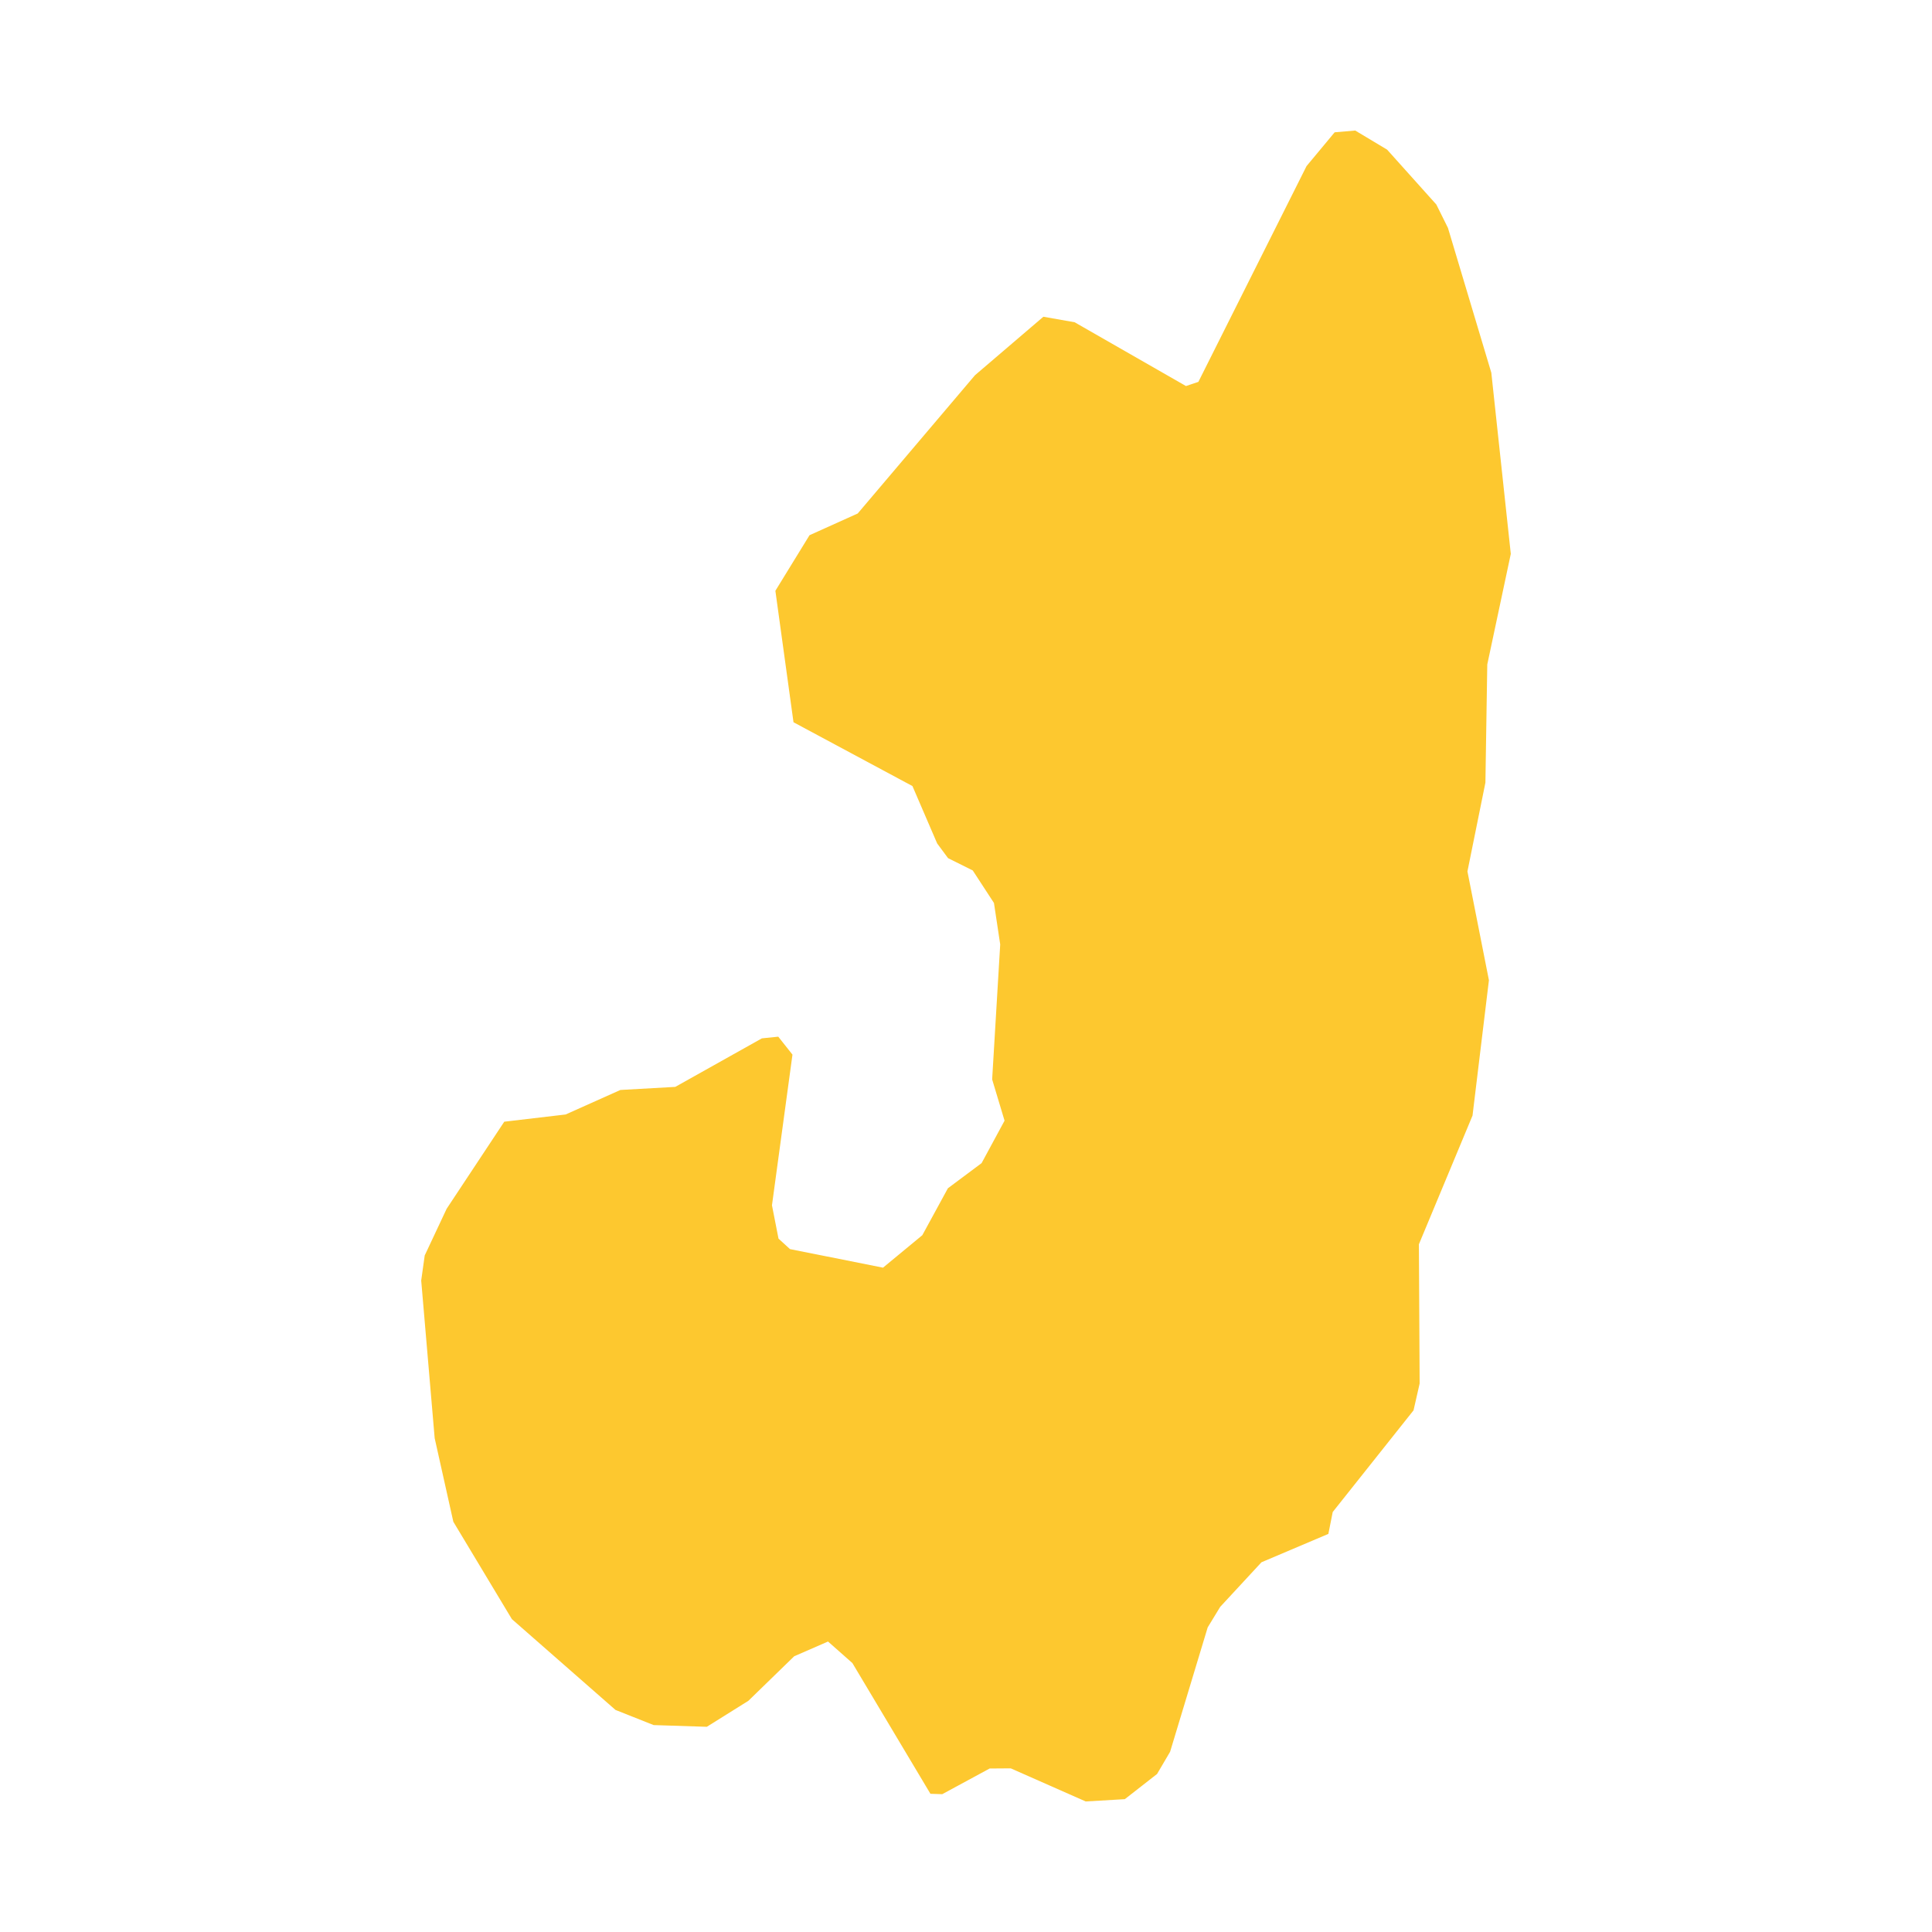 <svg xmlns="http://www.w3.org/2000/svg" fill="#fdc82f80" width="256" height="256" viewBox="-20 -20 206.937 296"><path d="M139.652,211.656 138.986,215.007 128.736,219.355 122.414,226.186 120.499,229.328 114.738,248.39 112.741,251.788 107.802,255.648 101.81,256 90.326,250.927 87.093,250.95 79.828,254.885 78.019,254.825 66.062,234.796 62.329,231.497 57.145,233.756 50.126,240.58 43.76,244.561 35.613,244.298 29.769,241.979 13.893,228.064 4.923,213.144 2.065,200.343 0,176.185 0.538,172.348 3.898,165.195 12.726,151.855 22.131,150.748 30.518,146.993 38.926,146.521 52.199,139.084 54.705,138.829 56.882,141.576 53.741,164.664 54.742,169.767 56.501,171.374 70.753,174.218 76.777,169.243 80.696,162.053 85.859,158.2 89.376,151.698 87.475,145.376 88.71,124.697 87.752,118.345 84.504,113.363 80.719,111.476 79.051,109.225 75.265,100.434 57.04,90.655 54.264,70.514 59.494,62 66.878,58.671 84.842,37.49 95.323,28.528 100.112,29.373 117.169,39.144 119.07,38.508 135.642,5.447 139.951,0.27 143.101,0 147.987,2.926 155.528,11.335 157.308,14.918 163.952,37.102 166.937,64.858 163.332,81.805 163.047,99.903 160.293,113.511 163.585,130.181 161.072,150.92 152.857,170.634 152.97,191.972 152.034,196.079 139.652,211.656Z"/></svg>